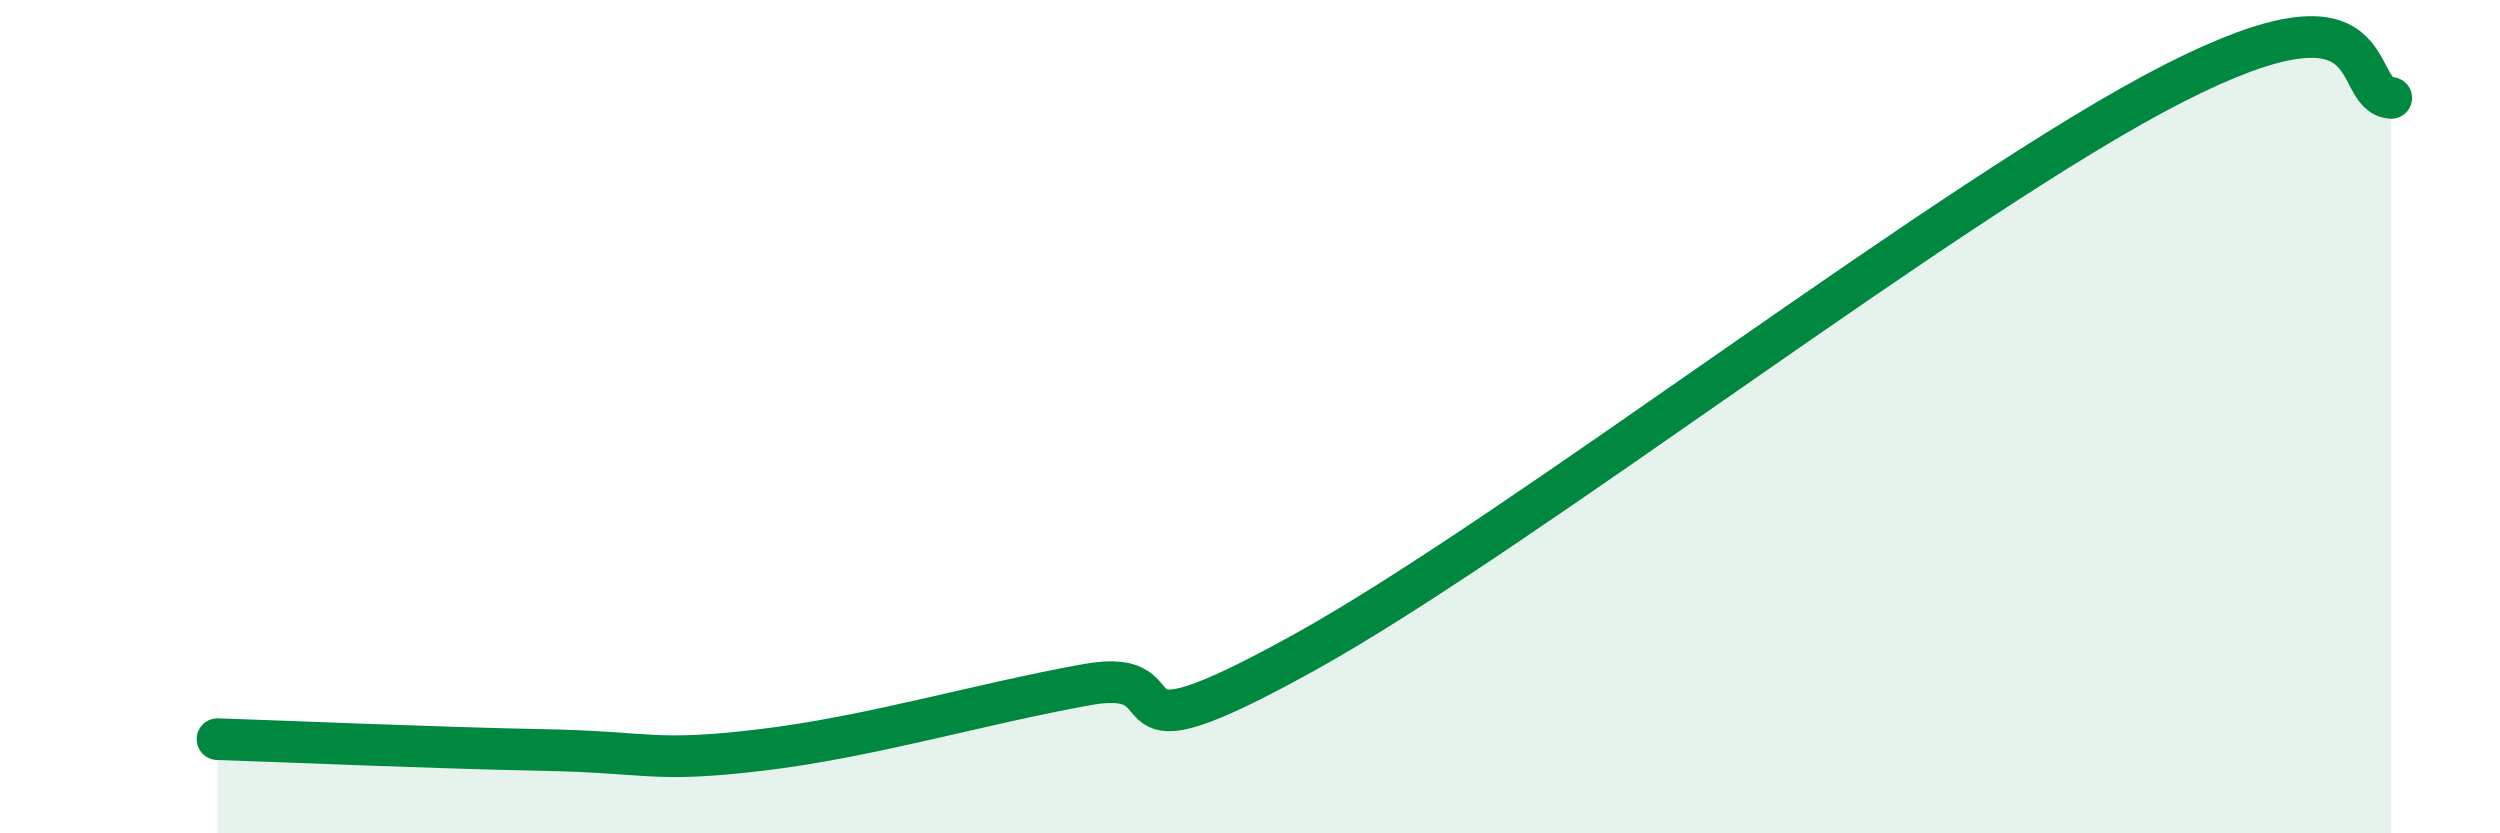 
    <svg width="60" height="20" viewBox="0 0 60 20" xmlns="http://www.w3.org/2000/svg">
      <path
        d="M 5.22,17.74 C 6.78,17.79 10.43,17.95 13.04,18 C 15.65,18.05 15.65,18.31 18.26,18 C 20.87,17.69 23.48,16.9 26.09,16.43 C 28.7,15.96 26.08,18.55 31.3,15.66 C 36.52,12.77 46.95,4.66 52.17,2 C 57.39,-0.66 56.35,2.28 57.39,2.35L57.39 20L5.22 20Z"
        fill="#008740"
        opacity="0.1"
        stroke-linecap="round"
        stroke-linejoin="round"
      />
      <path
        d="M 5.22,17.74 C 6.78,17.79 10.43,17.95 13.04,18 C 15.65,18.05 15.65,18.31 18.26,18 C 20.87,17.69 23.48,16.9 26.09,16.43 C 28.7,15.96 26.08,18.55 31.3,15.66 C 36.52,12.77 46.95,4.66 52.17,2 C 57.39,-0.66 56.35,2.28 57.39,2.35"
        stroke="#008740"
        stroke-width="1"
        fill="none"
        stroke-linecap="round"
        stroke-linejoin="round"
      />
    </svg>
  